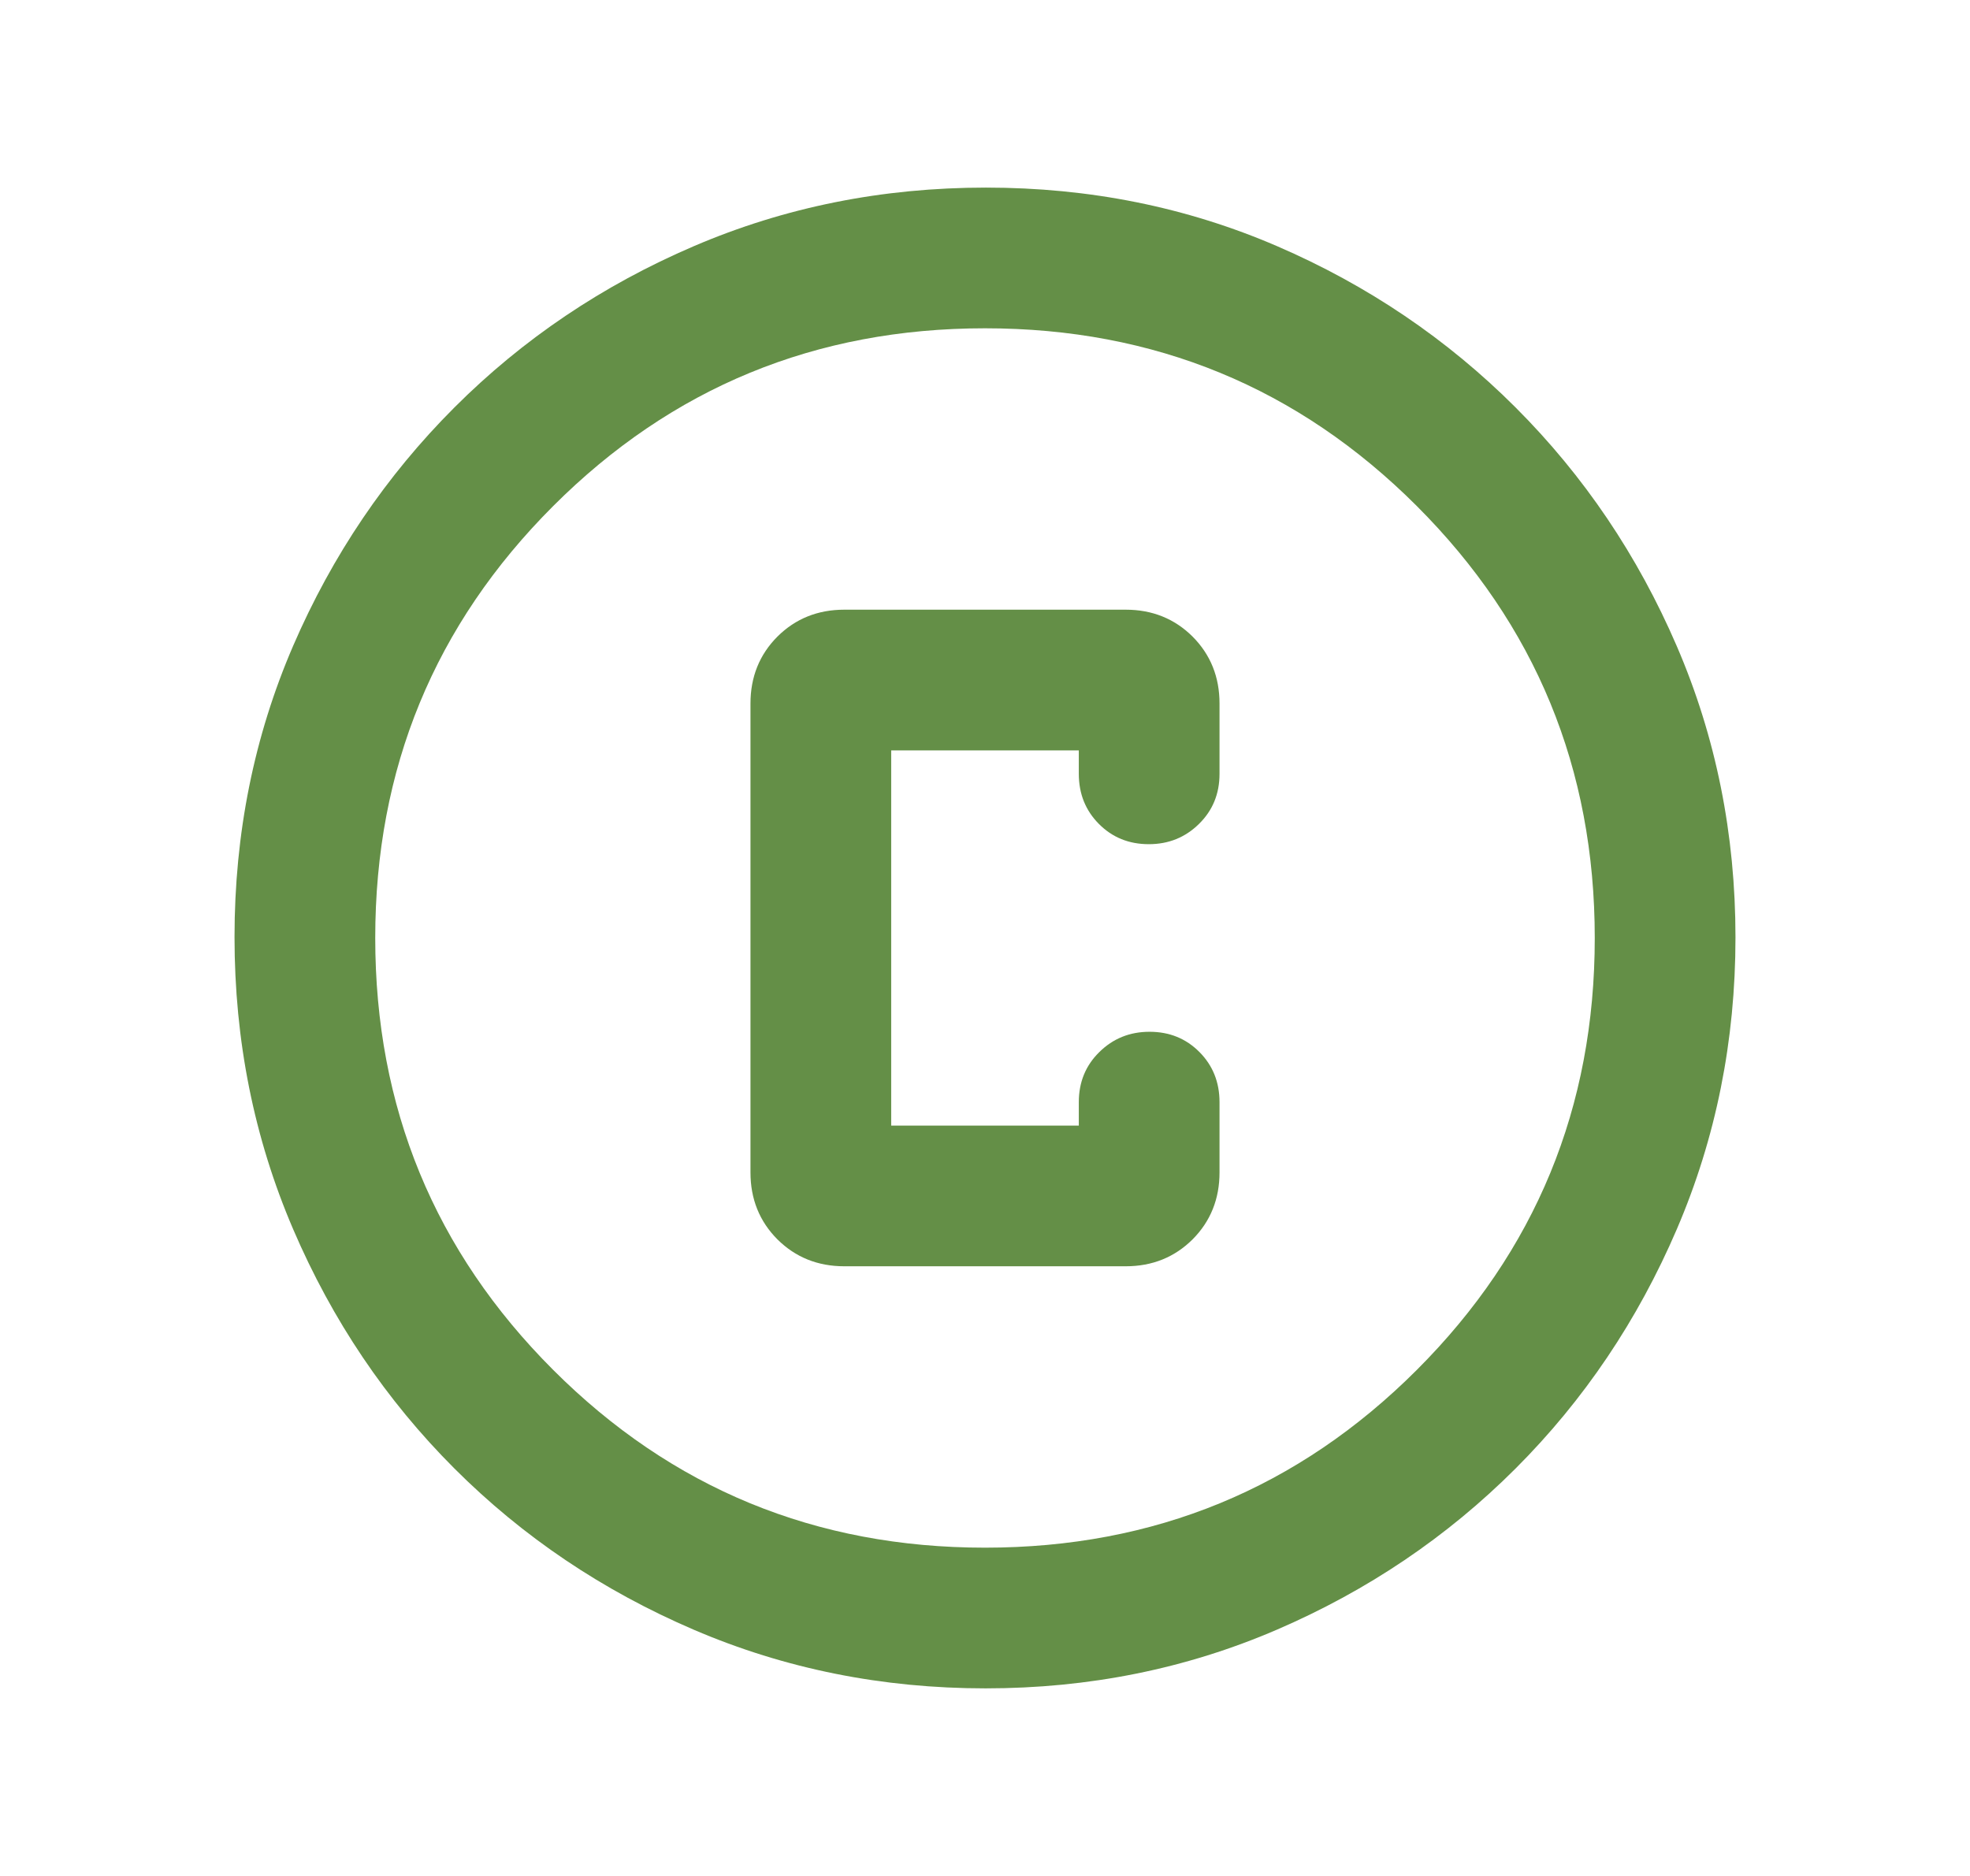 <svg width="21" height="20" viewBox="0 0 21 20" fill="none" xmlns="http://www.w3.org/2000/svg">
<mask id="mask0_796_3779" style="mask-type:alpha" maskUnits="userSpaceOnUse" x="0" y="0" width="21" height="20">
<rect x="0.5" width="20" height="20" fill="#D9D9D9"/>
</mask>
<g mask="url(#mask0_796_3779)">
<path d="M10.506 18C9.405 18 8.368 17.792 7.396 17.375C6.424 16.958 5.573 16.385 4.844 15.656C4.115 14.927 3.542 14.077 3.125 13.105C2.708 12.133 2.5 11.095 2.5 9.99C2.5 8.886 2.708 7.851 3.125 6.885C3.542 5.92 4.115 5.073 4.844 4.344C5.573 3.615 6.423 3.042 7.395 2.625C8.367 2.208 9.405 2 10.51 2C11.614 2 12.649 2.208 13.615 2.625C14.58 3.042 15.427 3.615 16.156 4.344C16.885 5.073 17.458 5.922 17.875 6.89C18.292 7.858 18.5 8.893 18.5 9.994C18.5 11.095 18.292 12.132 17.875 13.104C17.458 14.076 16.885 14.927 16.156 15.656C15.427 16.385 14.578 16.958 13.61 17.375C12.642 17.792 11.607 18 10.506 18ZM10.5 16.5C12.306 16.5 13.84 15.868 15.104 14.604C16.368 13.34 17 11.806 17 10C17 8.194 16.368 6.66 15.104 5.396C13.84 4.132 12.306 3.5 10.5 3.5C8.694 3.5 7.16 4.132 5.896 5.396C4.632 6.66 4 8.194 4 10C4 11.806 4.632 13.34 5.896 14.604C7.16 15.868 8.694 16.5 10.5 16.5ZM9 13.5H12C12.283 13.5 12.521 13.404 12.713 13.213C12.904 13.021 13 12.783 13 12.5V11.75C13 11.537 12.928 11.359 12.786 11.216C12.643 11.072 12.466 11 12.254 11C12.043 11 11.865 11.072 11.719 11.216C11.573 11.359 11.5 11.537 11.5 11.75V12H9.5V8H11.5V8.25C11.5 8.463 11.572 8.641 11.714 8.784C11.857 8.928 12.034 9 12.246 9C12.457 9 12.635 8.928 12.781 8.784C12.927 8.641 13 8.463 13 8.25V7.5C13 7.217 12.904 6.979 12.713 6.787C12.521 6.596 12.283 6.5 12 6.5H9C8.717 6.5 8.479 6.596 8.287 6.787C8.096 6.979 8 7.217 8 7.5V12.5C8 12.783 8.096 13.021 8.287 13.213C8.479 13.404 8.717 13.5 9 13.5Z" fill="#648F47"/>
</g>
</svg>
